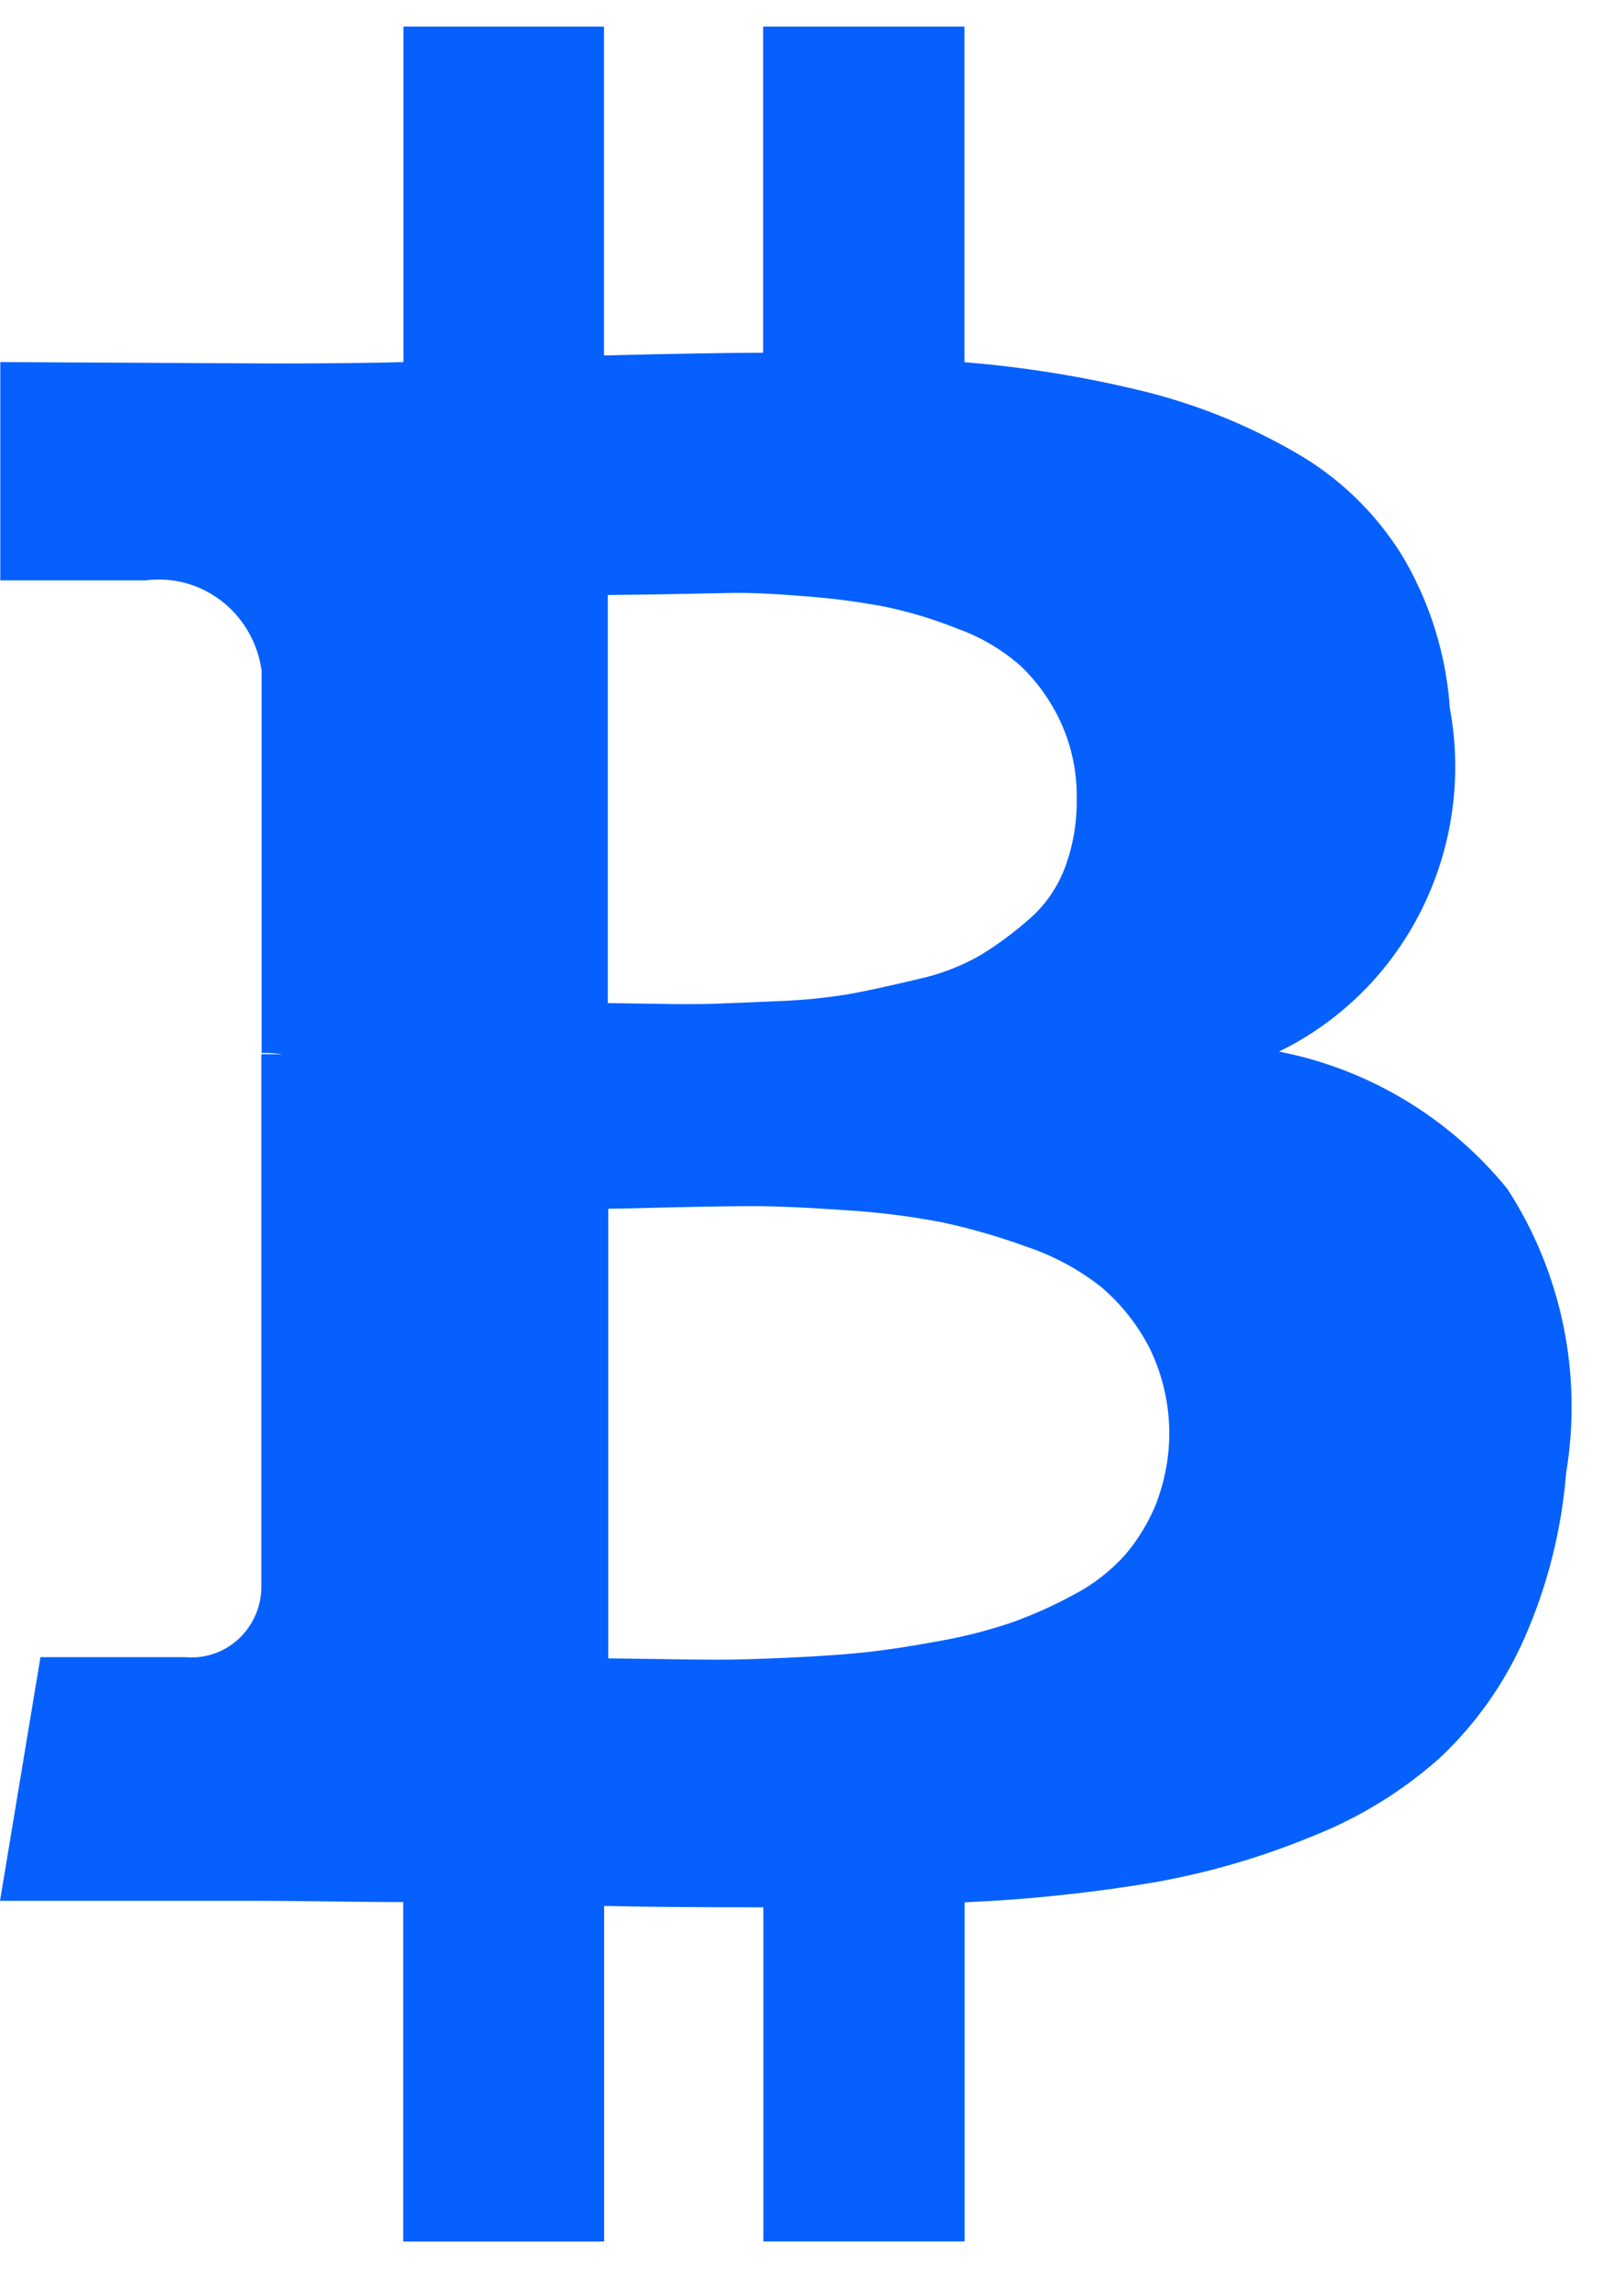 <svg width="22" height="31" viewBox="0 0 22 31" fill="none" xmlns="http://www.w3.org/2000/svg">
<path d="M20.418 16.1C19.63 15.134 18.536 14.477 17.325 14.243C18.16 13.837 18.841 13.161 19.259 12.319C19.678 11.478 19.813 10.519 19.641 9.591C19.59 8.861 19.369 8.153 18.996 7.527C18.633 6.941 18.131 6.458 17.537 6.122C16.909 5.761 16.238 5.488 15.539 5.311C14.726 5.109 13.899 4.973 13.065 4.906V0.36H10.338V4.778C9.867 4.778 9.148 4.79 8.182 4.814V0.36H5.465V4.904C5.076 4.916 4.504 4.922 3.75 4.923L0.004 4.904V7.861H1.97C2.338 7.812 2.71 7.913 3.005 8.143C3.3 8.373 3.494 8.712 3.544 9.087V14.262C3.637 14.26 3.731 14.265 3.823 14.278H3.54V21.526C3.535 21.656 3.504 21.783 3.449 21.901C3.394 22.018 3.316 22.123 3.22 22.209C3.124 22.295 3.013 22.36 2.891 22.4C2.77 22.441 2.642 22.456 2.515 22.445H0.548L0 25.745H3.535C3.759 25.745 4.083 25.748 4.508 25.754C4.932 25.759 5.25 25.762 5.462 25.762V30.36H8.184V25.814C8.676 25.826 9.395 25.833 10.341 25.833V30.358H13.067V25.765C13.929 25.728 14.788 25.638 15.639 25.494C16.374 25.364 17.094 25.154 17.786 24.867C18.413 24.62 18.994 24.263 19.501 23.813C19.983 23.361 20.371 22.815 20.642 22.208C20.959 21.495 21.153 20.731 21.216 19.951C21.44 18.61 21.155 17.233 20.418 16.1V16.1ZM8.241 8.059L8.939 8.05L9.894 8.031C10.148 8.026 10.489 8.041 10.919 8.077C11.284 8.104 11.647 8.152 12.006 8.221C12.338 8.292 12.663 8.391 12.978 8.518C13.29 8.63 13.577 8.8 13.827 9.02C14.051 9.234 14.233 9.489 14.365 9.772C14.518 10.101 14.593 10.462 14.586 10.826C14.59 11.141 14.537 11.453 14.428 11.747C14.328 12.015 14.164 12.254 13.951 12.441C13.746 12.622 13.528 12.785 13.297 12.928C13.029 13.084 12.738 13.196 12.436 13.261C12.089 13.345 11.786 13.411 11.527 13.46C11.205 13.514 10.88 13.547 10.554 13.559C10.165 13.576 9.87 13.588 9.671 13.595C9.471 13.602 9.196 13.602 8.848 13.595L8.234 13.586V8.059H8.241ZM15.674 20.337C15.57 20.601 15.424 20.845 15.242 21.059C15.042 21.28 14.806 21.464 14.543 21.6C14.273 21.747 13.993 21.872 13.704 21.976C13.383 22.084 13.054 22.168 12.72 22.227C12.337 22.298 12.001 22.349 11.712 22.38C11.424 22.41 11.079 22.434 10.678 22.452C10.278 22.47 9.966 22.479 9.742 22.479C9.518 22.479 9.235 22.476 8.894 22.47L8.24 22.461V16.371C8.334 16.371 8.614 16.365 9.079 16.353C9.545 16.342 9.925 16.336 10.219 16.336C10.513 16.336 10.919 16.354 11.438 16.39C11.877 16.416 12.314 16.47 12.746 16.552C13.139 16.635 13.526 16.747 13.904 16.885C14.271 17.007 14.615 17.193 14.921 17.434C15.19 17.664 15.413 17.945 15.575 18.263C15.731 18.583 15.82 18.933 15.837 19.29C15.854 19.647 15.797 20.003 15.672 20.337H15.674Z" fill="#0660FE"/>
</svg>
